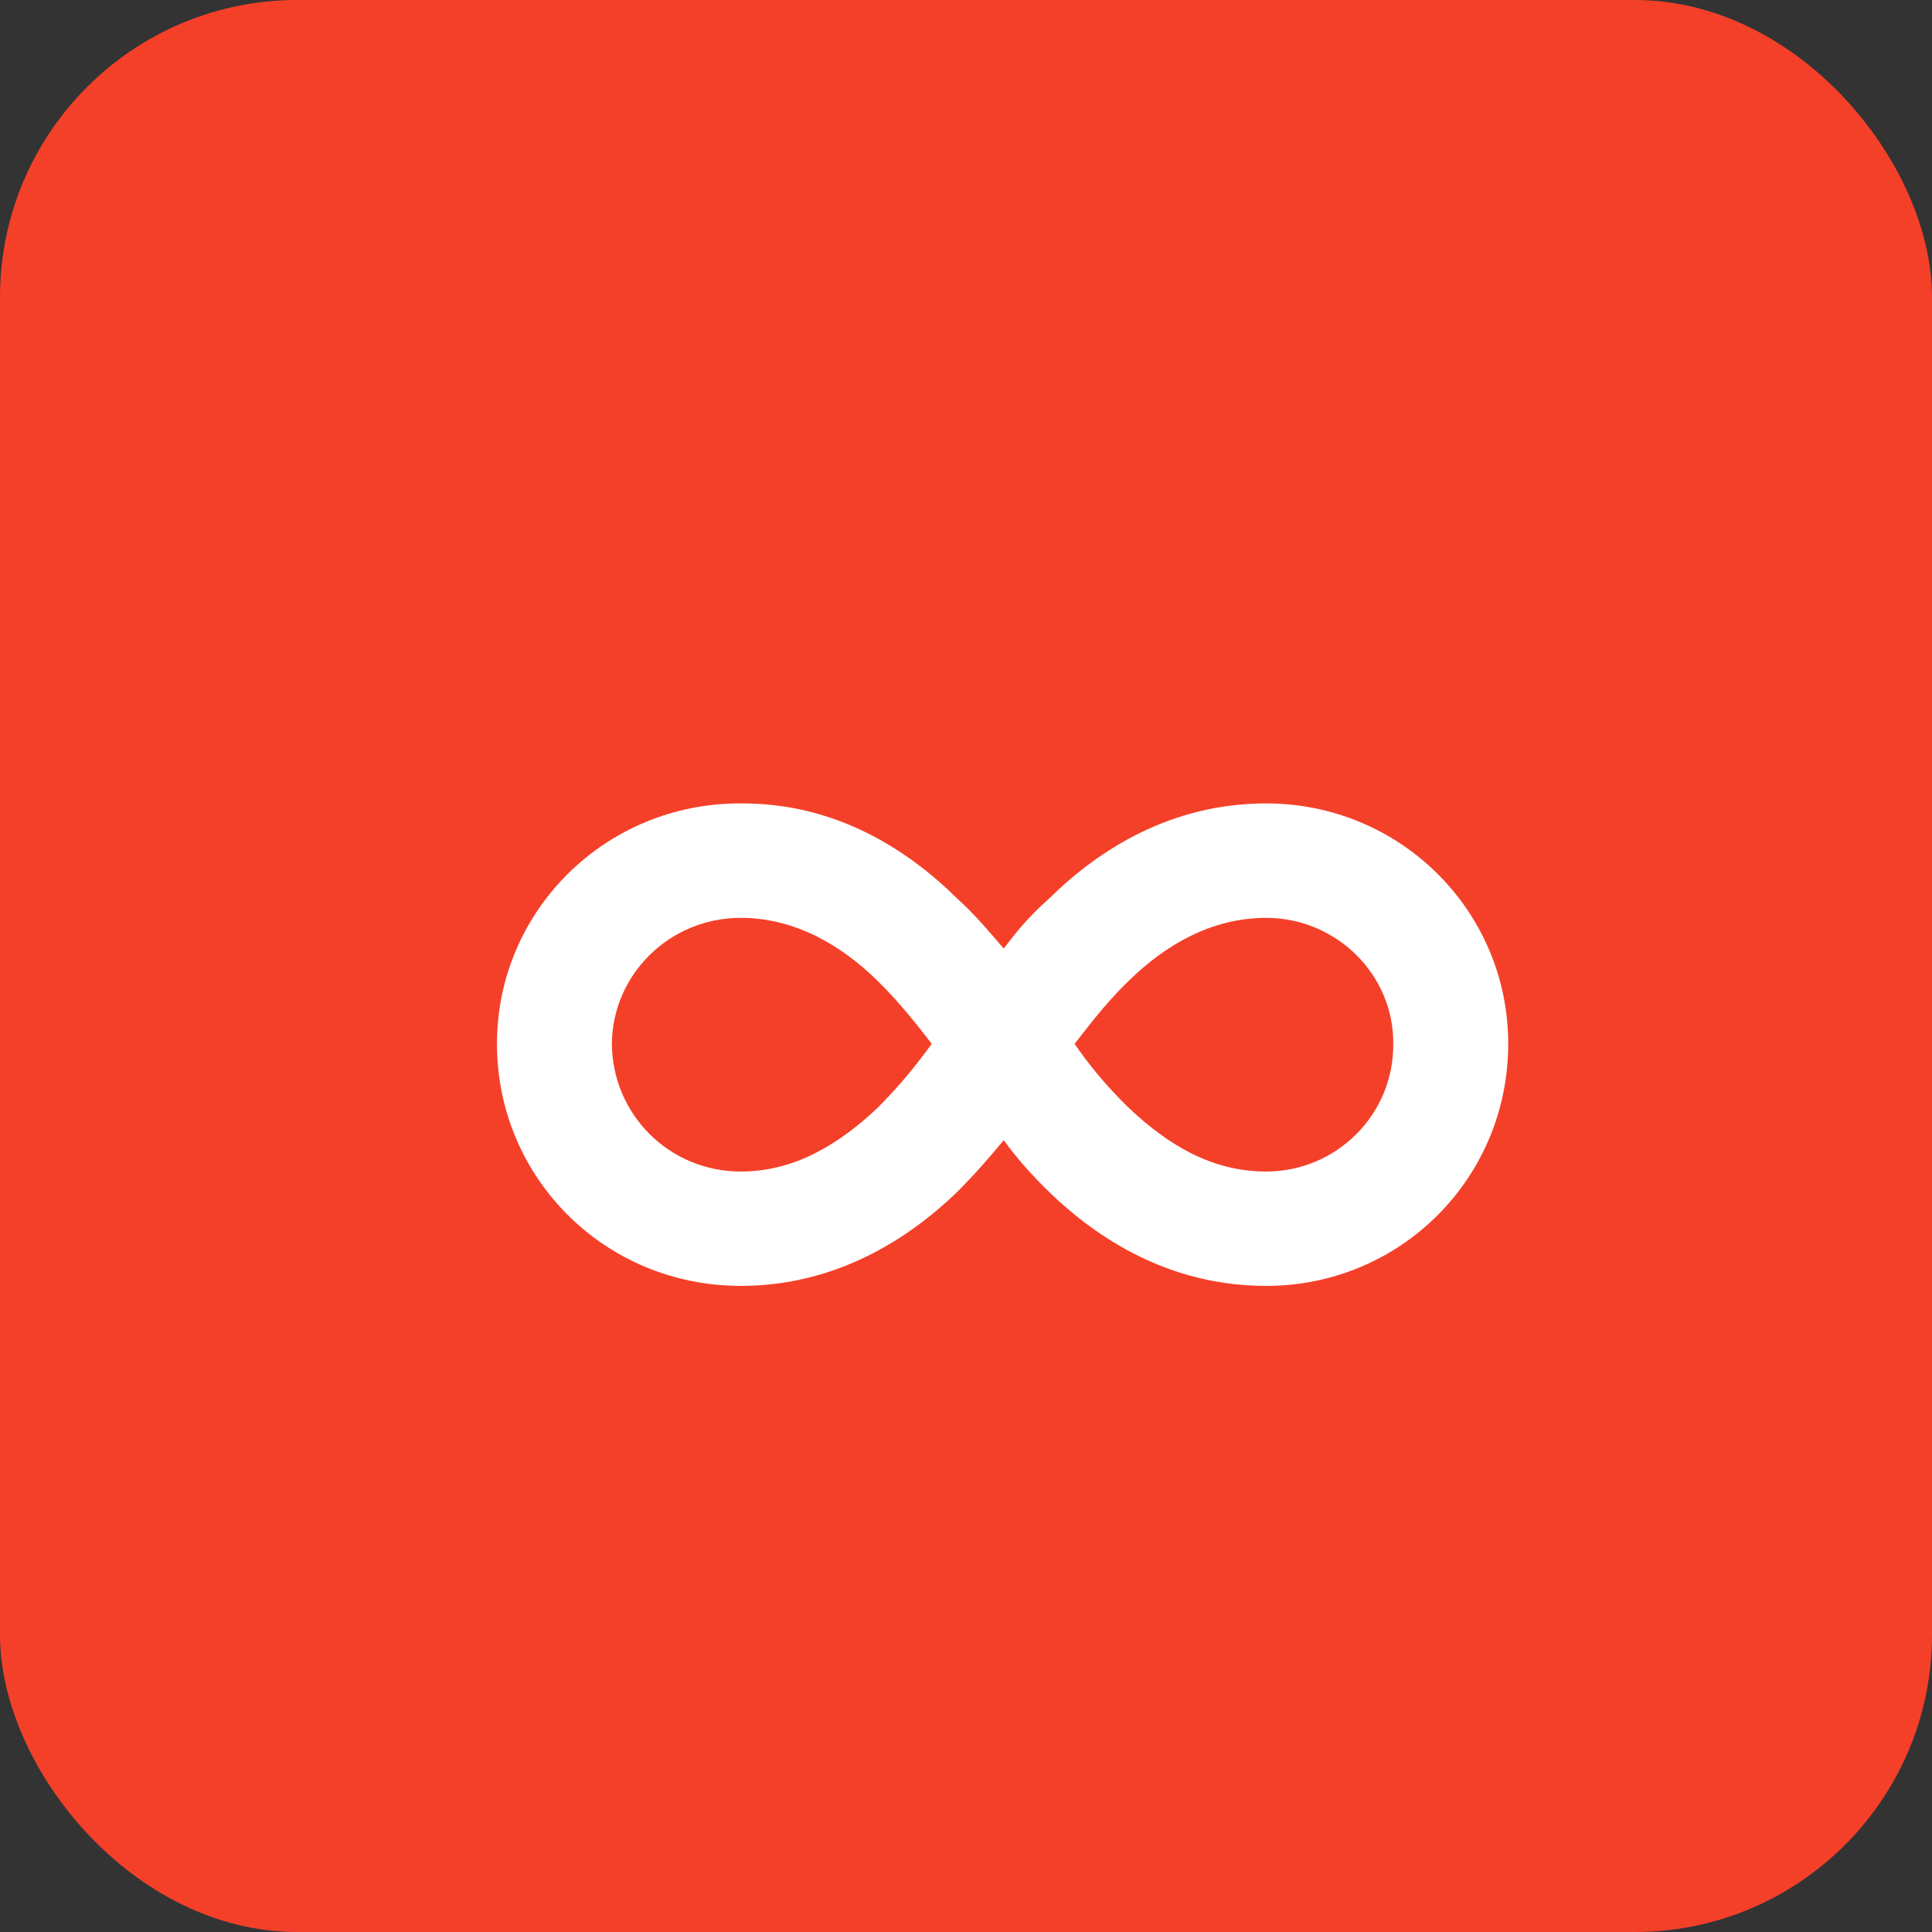 <?xml version="1.0" encoding="UTF-8"?> <svg xmlns="http://www.w3.org/2000/svg" width="26" height="26" viewBox="0 0 26 26" fill="none"><rect x="0" y="0" width="26" height="26" fill="#333333" stroke="none"/><rect width="26" height="26" rx="4" fill="#F54029"></rect><path d="M9.969 10.812C11.258 10.805 12.227 11.445 12.883 12.094C13.125 12.312 13.32 12.547 13.508 12.766C13.672 12.547 13.836 12.344 14.117 12.094C14.773 11.445 15.75 10.812 17.039 10.812C18.844 10.812 20.297 12.258 20.297 14.047C20.297 15.859 18.844 17.305 17.039 17.305C15.742 17.305 14.773 16.672 14.125 16.047C13.867 15.797 13.672 15.57 13.508 15.344C13.32 15.57 13.125 15.797 12.875 16.047C12.234 16.664 11.258 17.305 9.969 17.305C8.148 17.305 6.688 15.859 6.688 14.047C6.688 12.258 8.148 10.805 9.969 10.812ZM8.234 14.047C8.242 15 9.008 15.766 9.969 15.766C10.695 15.766 11.289 15.398 11.805 14.914C12.125 14.594 12.352 14.305 12.539 14.047C12.352 13.805 12.102 13.484 11.805 13.195C11.32 12.719 10.695 12.352 9.969 12.352C9.008 12.352 8.242 13.117 8.234 14.047ZM18.75 14.047C18.758 13.117 17.984 12.352 17.039 12.352C16.297 12.352 15.672 12.727 15.195 13.195C14.844 13.531 14.578 13.906 14.461 14.047C14.648 14.32 14.875 14.602 15.195 14.914C15.711 15.398 16.297 15.766 17.039 15.766C17.984 15.766 18.758 15 18.75 14.047Z" fill="white"></path></svg> 